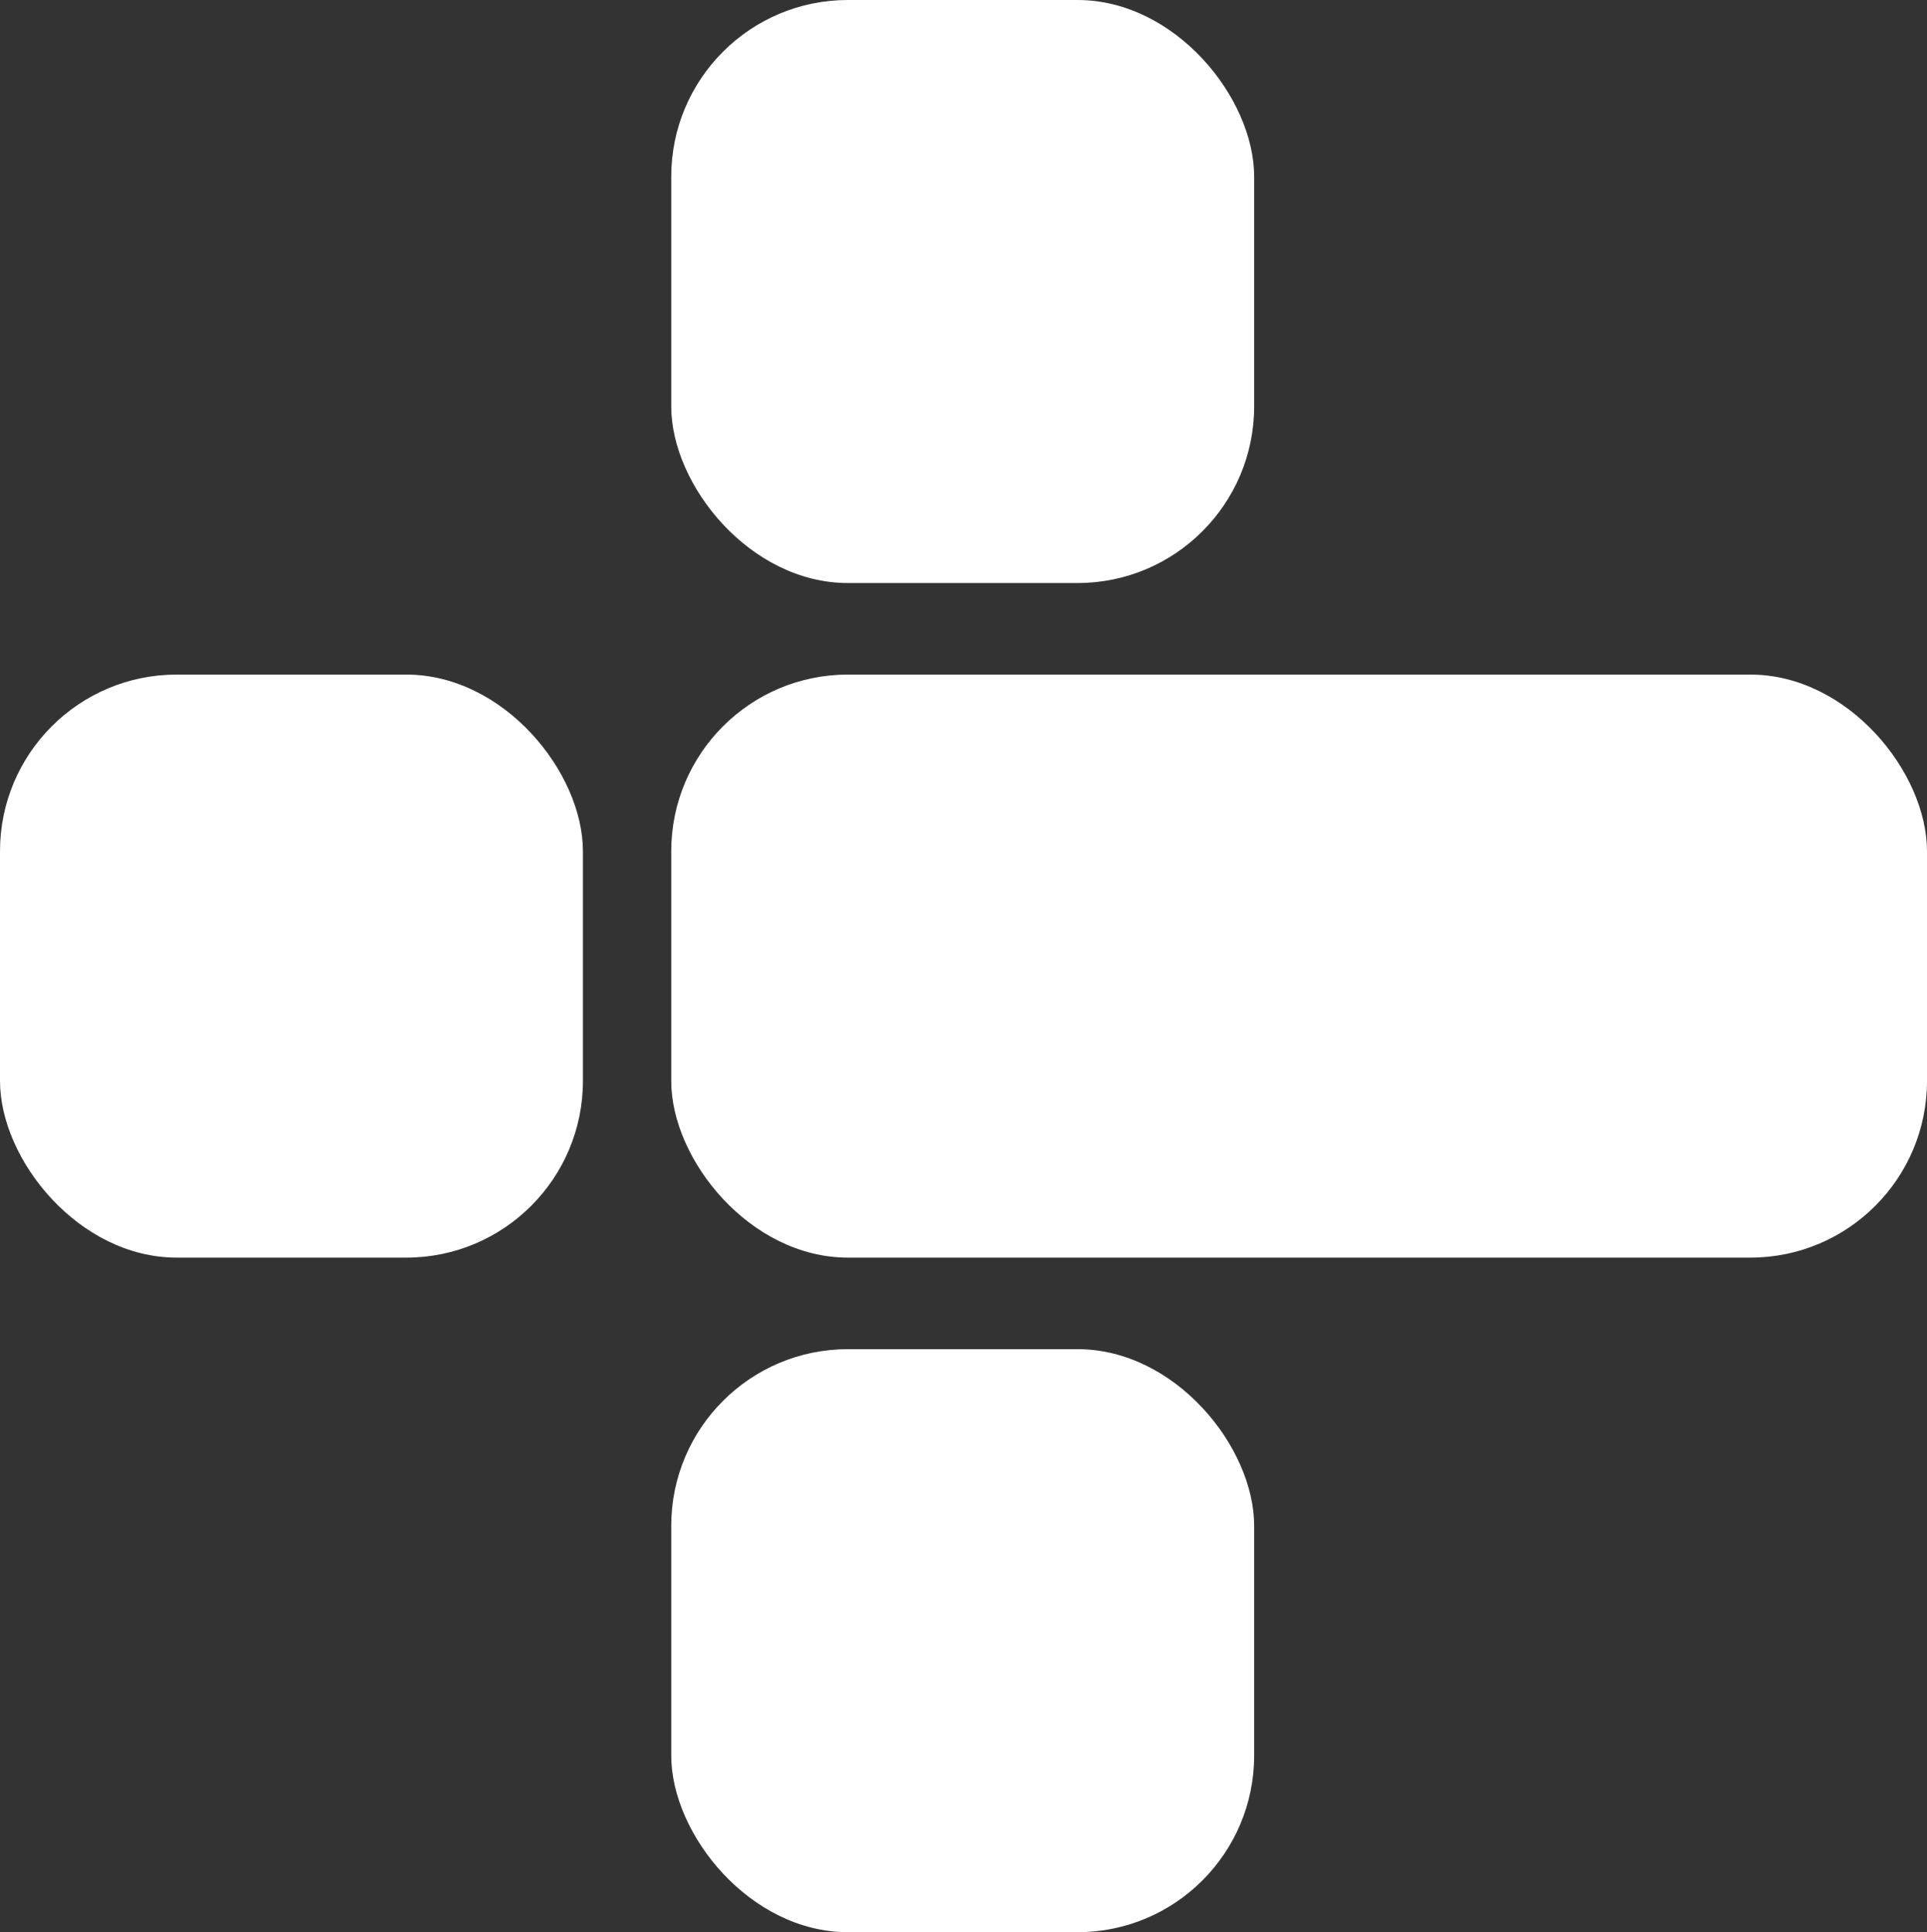<?xml version="1.0" encoding="UTF-8"?>
<svg id="Ebene_2" data-name="Ebene 2" xmlns="http://www.w3.org/2000/svg" viewBox="0 0 1200 1203">
  <rect x="0" y="0" width="1200" height="1203" fill="#333333" stroke="none"/>
  <defs>
    <style>
      .cls-1 {
        fill: #fff;
      }
    </style>
  </defs>
  <g id="Ebene_1-2" data-name="Ebene 1">
    <rect class="cls-1" x="418" width="363" height="363" rx="110" ry="110"/>
    <rect class="cls-1" x="418" y="420" width="782" height="363" rx="110" ry="110"/>
    <rect class="cls-1" x="418" y="840" width="363" height="363" rx="110" ry="110"/>
    <rect class="cls-1" y="420" width="363" height="363" rx="110" ry="110"/>
  </g>
</svg>